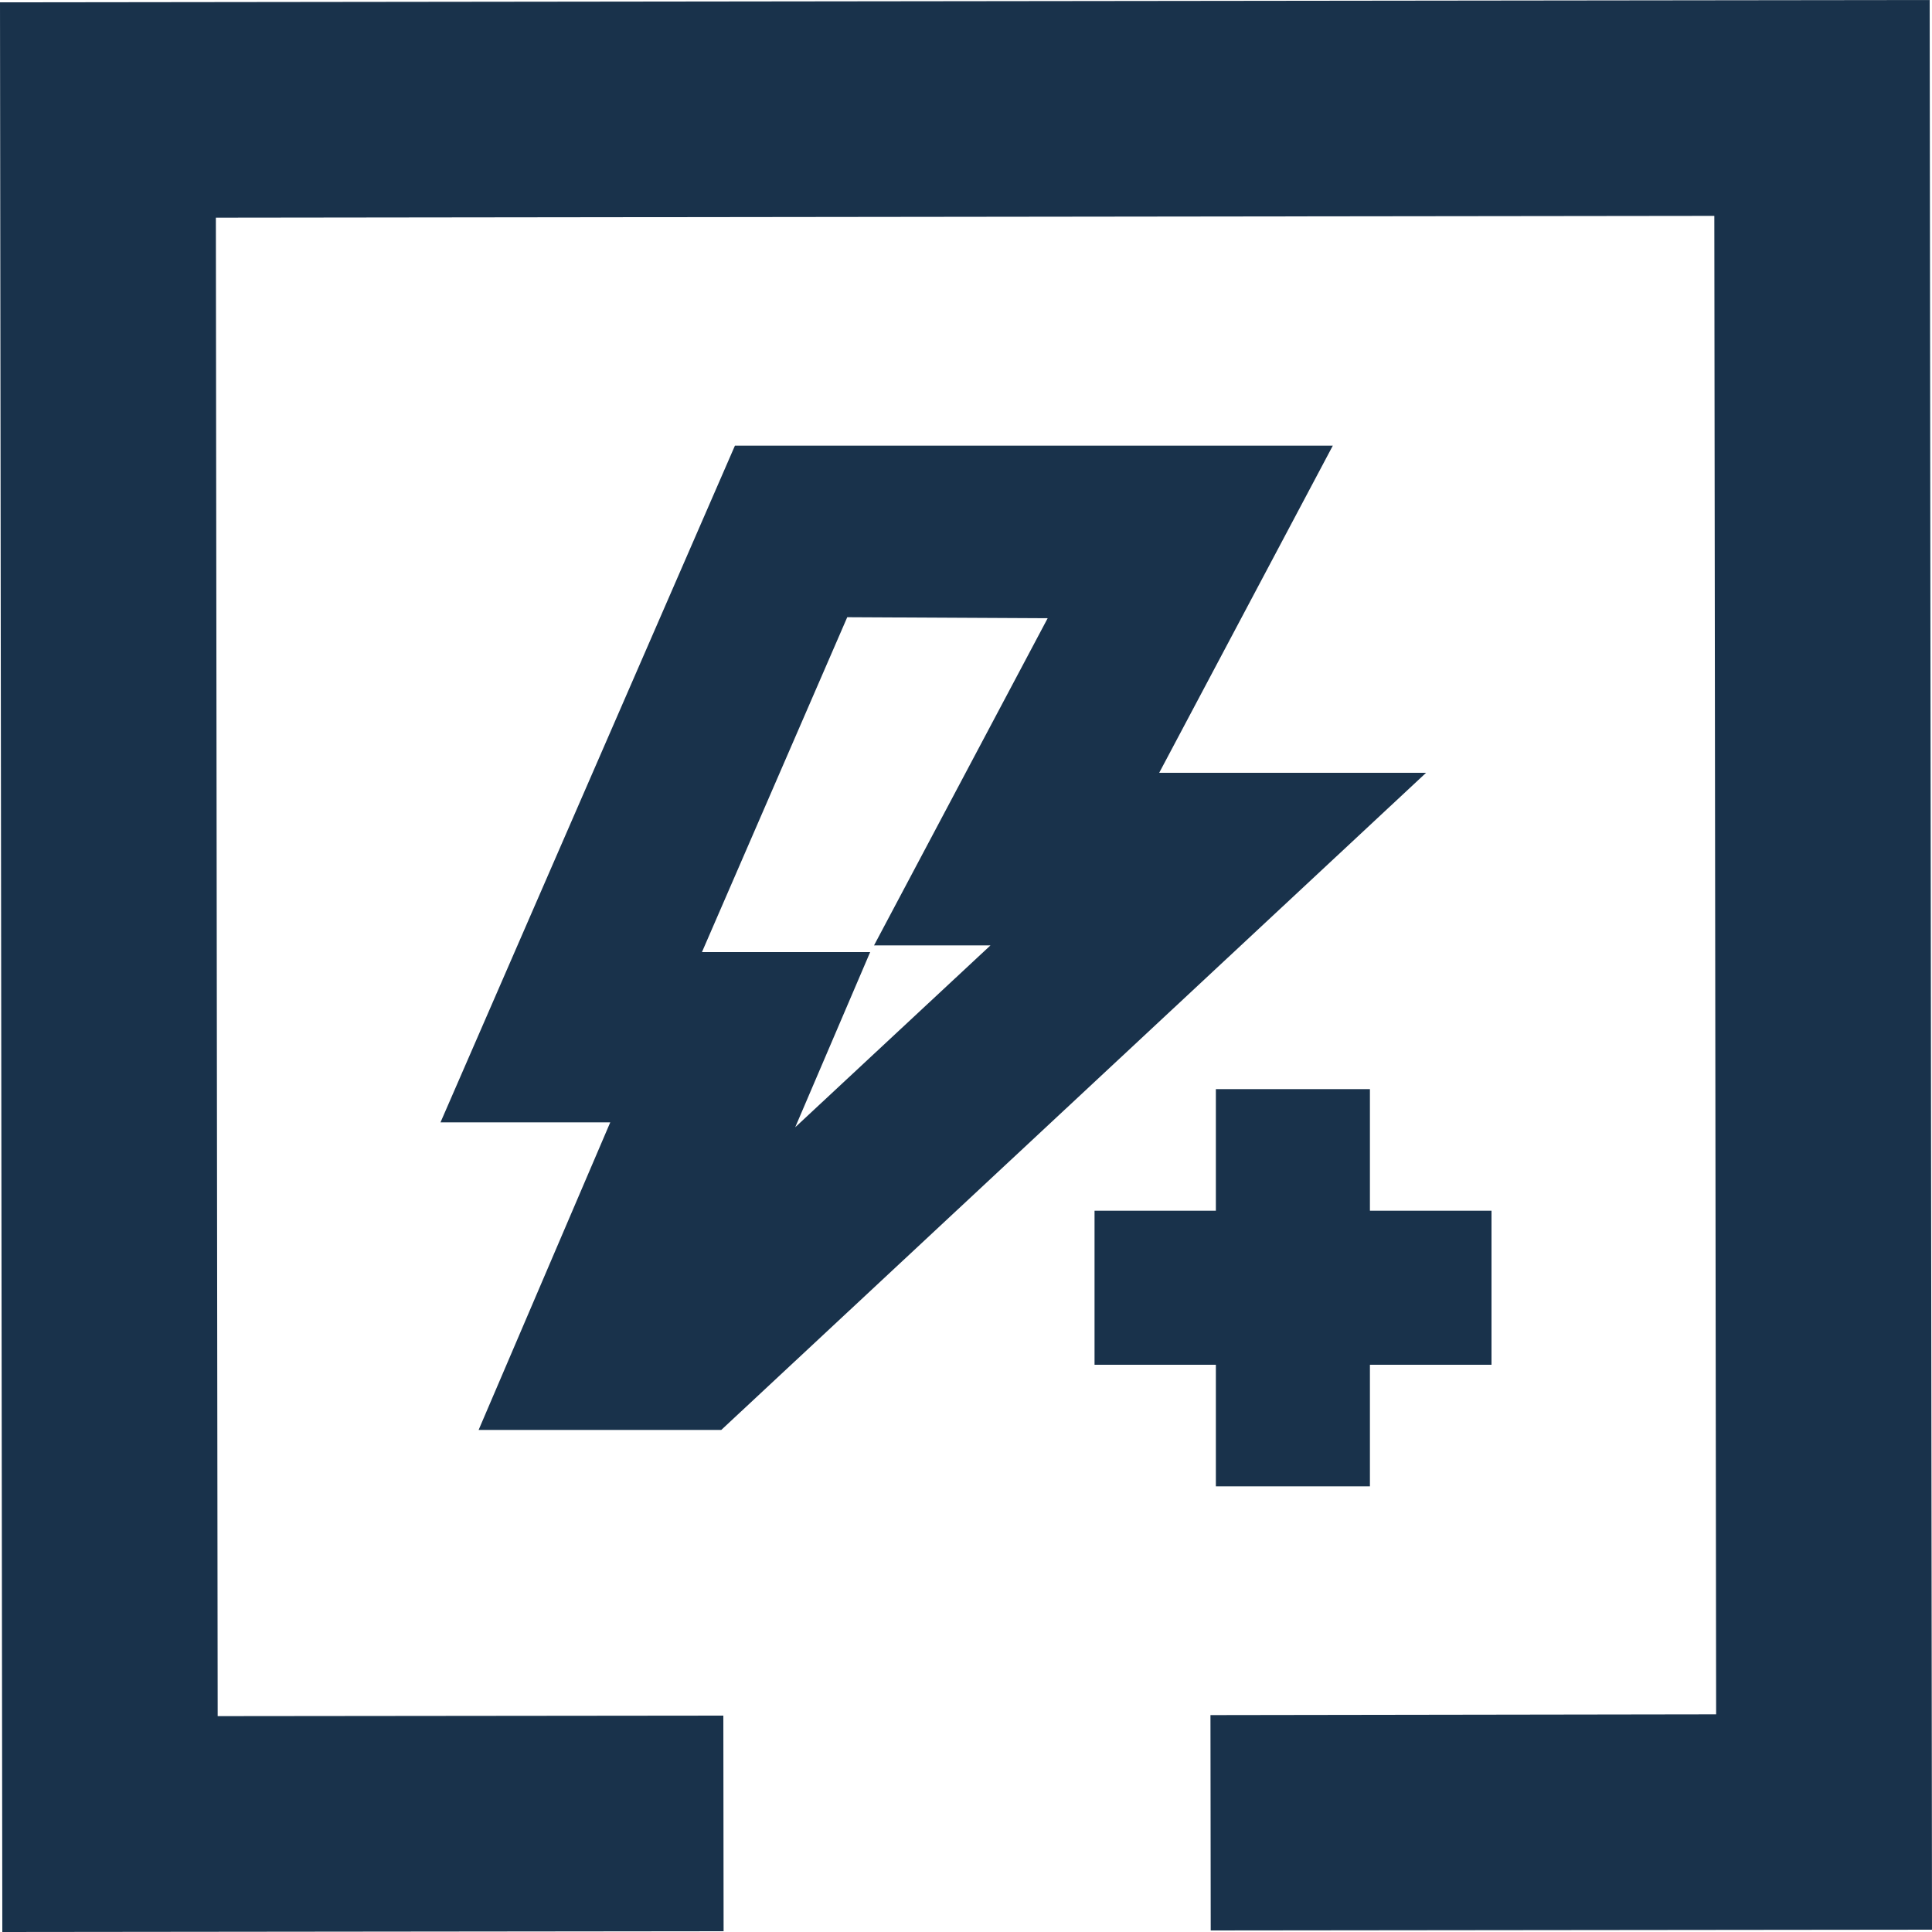 <svg xmlns="http://www.w3.org/2000/svg" viewBox="0 0 75 75"><defs><style>.cls-1{fill:#19324b;}</style></defs><g id="Layer_2" data-name="Layer 2"><g id="Layer_1-2" data-name="Layer 1"><polygon class="cls-1" points="0 0.09 0.09 75 28.09 74.97 28.08 66.6 8.45 66.62 8.38 8.45 66.55 8.38 66.62 66.55 46.99 66.58 47 74.94 75 74.91 74.91 0 0 0.09"/><polygon class="cls-1" points="57.9 47 53.18 47 53.18 42.28 47.2 42.28 47.2 47 42.49 47 42.49 52.98 47.2 52.98 47.2 57.7 53.18 57.7 53.18 52.98 57.9 52.98 57.9 47"/><path class="cls-1" d="M45,30l6.74-12.7H28.53L17.1,43.57h6.59L18.58,55.51H28L55.36,30Zm-4.33-6-6.74,12.7h4.52l-7.58,7.06,2.91-6.8H27.25l5.64-13Z"/></g></g></svg>